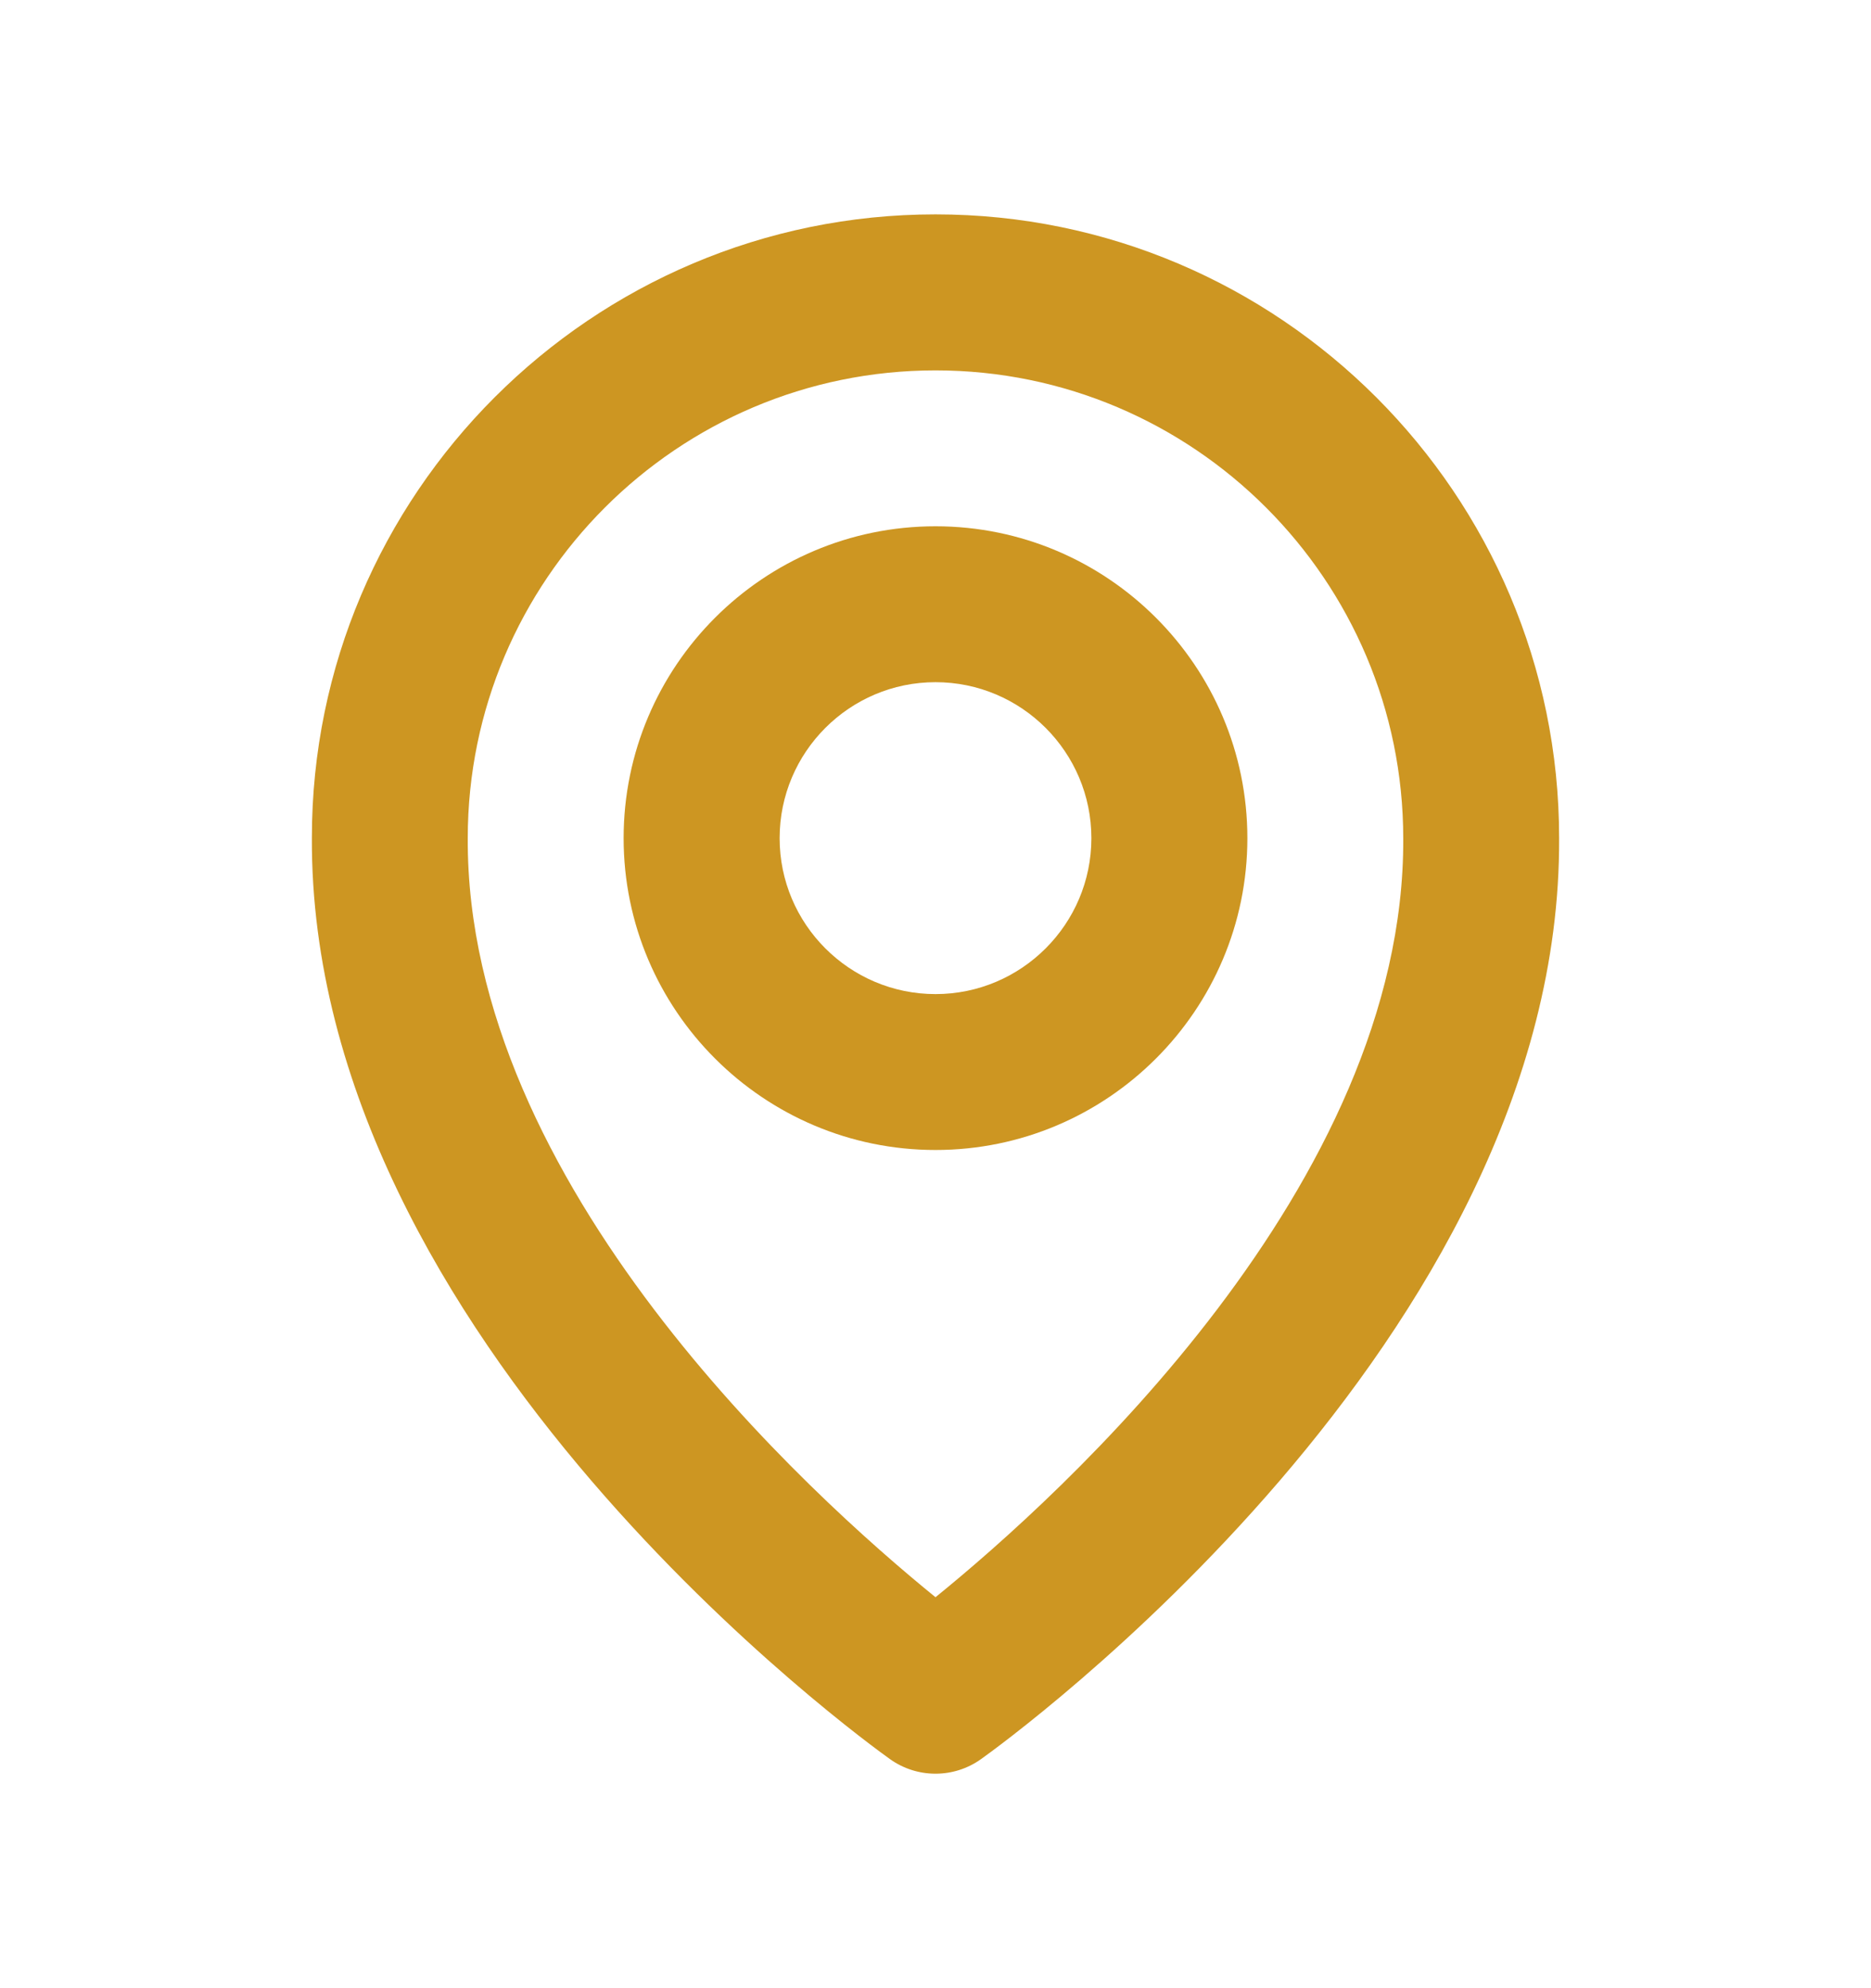 <svg width="16" height="17" viewBox="0 0 16 17" fill="none" xmlns="http://www.w3.org/2000/svg">
<path d="M8 9.833C9.471 9.833 10.667 8.637 10.667 7.167C10.667 5.696 9.471 4.5 8 4.5C6.529 4.5 5.333 5.696 5.333 7.167C5.333 8.637 6.529 9.833 8 9.833ZM8 5.833C8.735 5.833 9.333 6.431 9.333 7.167C9.333 7.902 8.735 8.5 8 8.5C7.265 8.5 6.667 7.902 6.667 7.167C6.667 6.431 7.265 5.833 8 5.833Z" fill="#CD9622"/>
<path d="M7.613 15.043C7.726 15.123 7.861 15.166 8 15.166C8.139 15.166 8.274 15.123 8.387 15.043C8.589 14.899 13.353 11.46 13.333 7.167C13.333 4.226 10.941 1.833 8 1.833C5.059 1.833 2.667 4.226 2.667 7.163C2.647 11.46 7.411 14.899 7.613 15.043ZM8 3.167C10.206 3.167 12 4.961 12 7.17C12.014 10.129 9.075 12.785 8 13.657C6.926 12.785 3.986 10.127 4 7.167C4 4.961 5.794 3.167 8 3.167Z" fill="#CD9622"/>
</svg>
